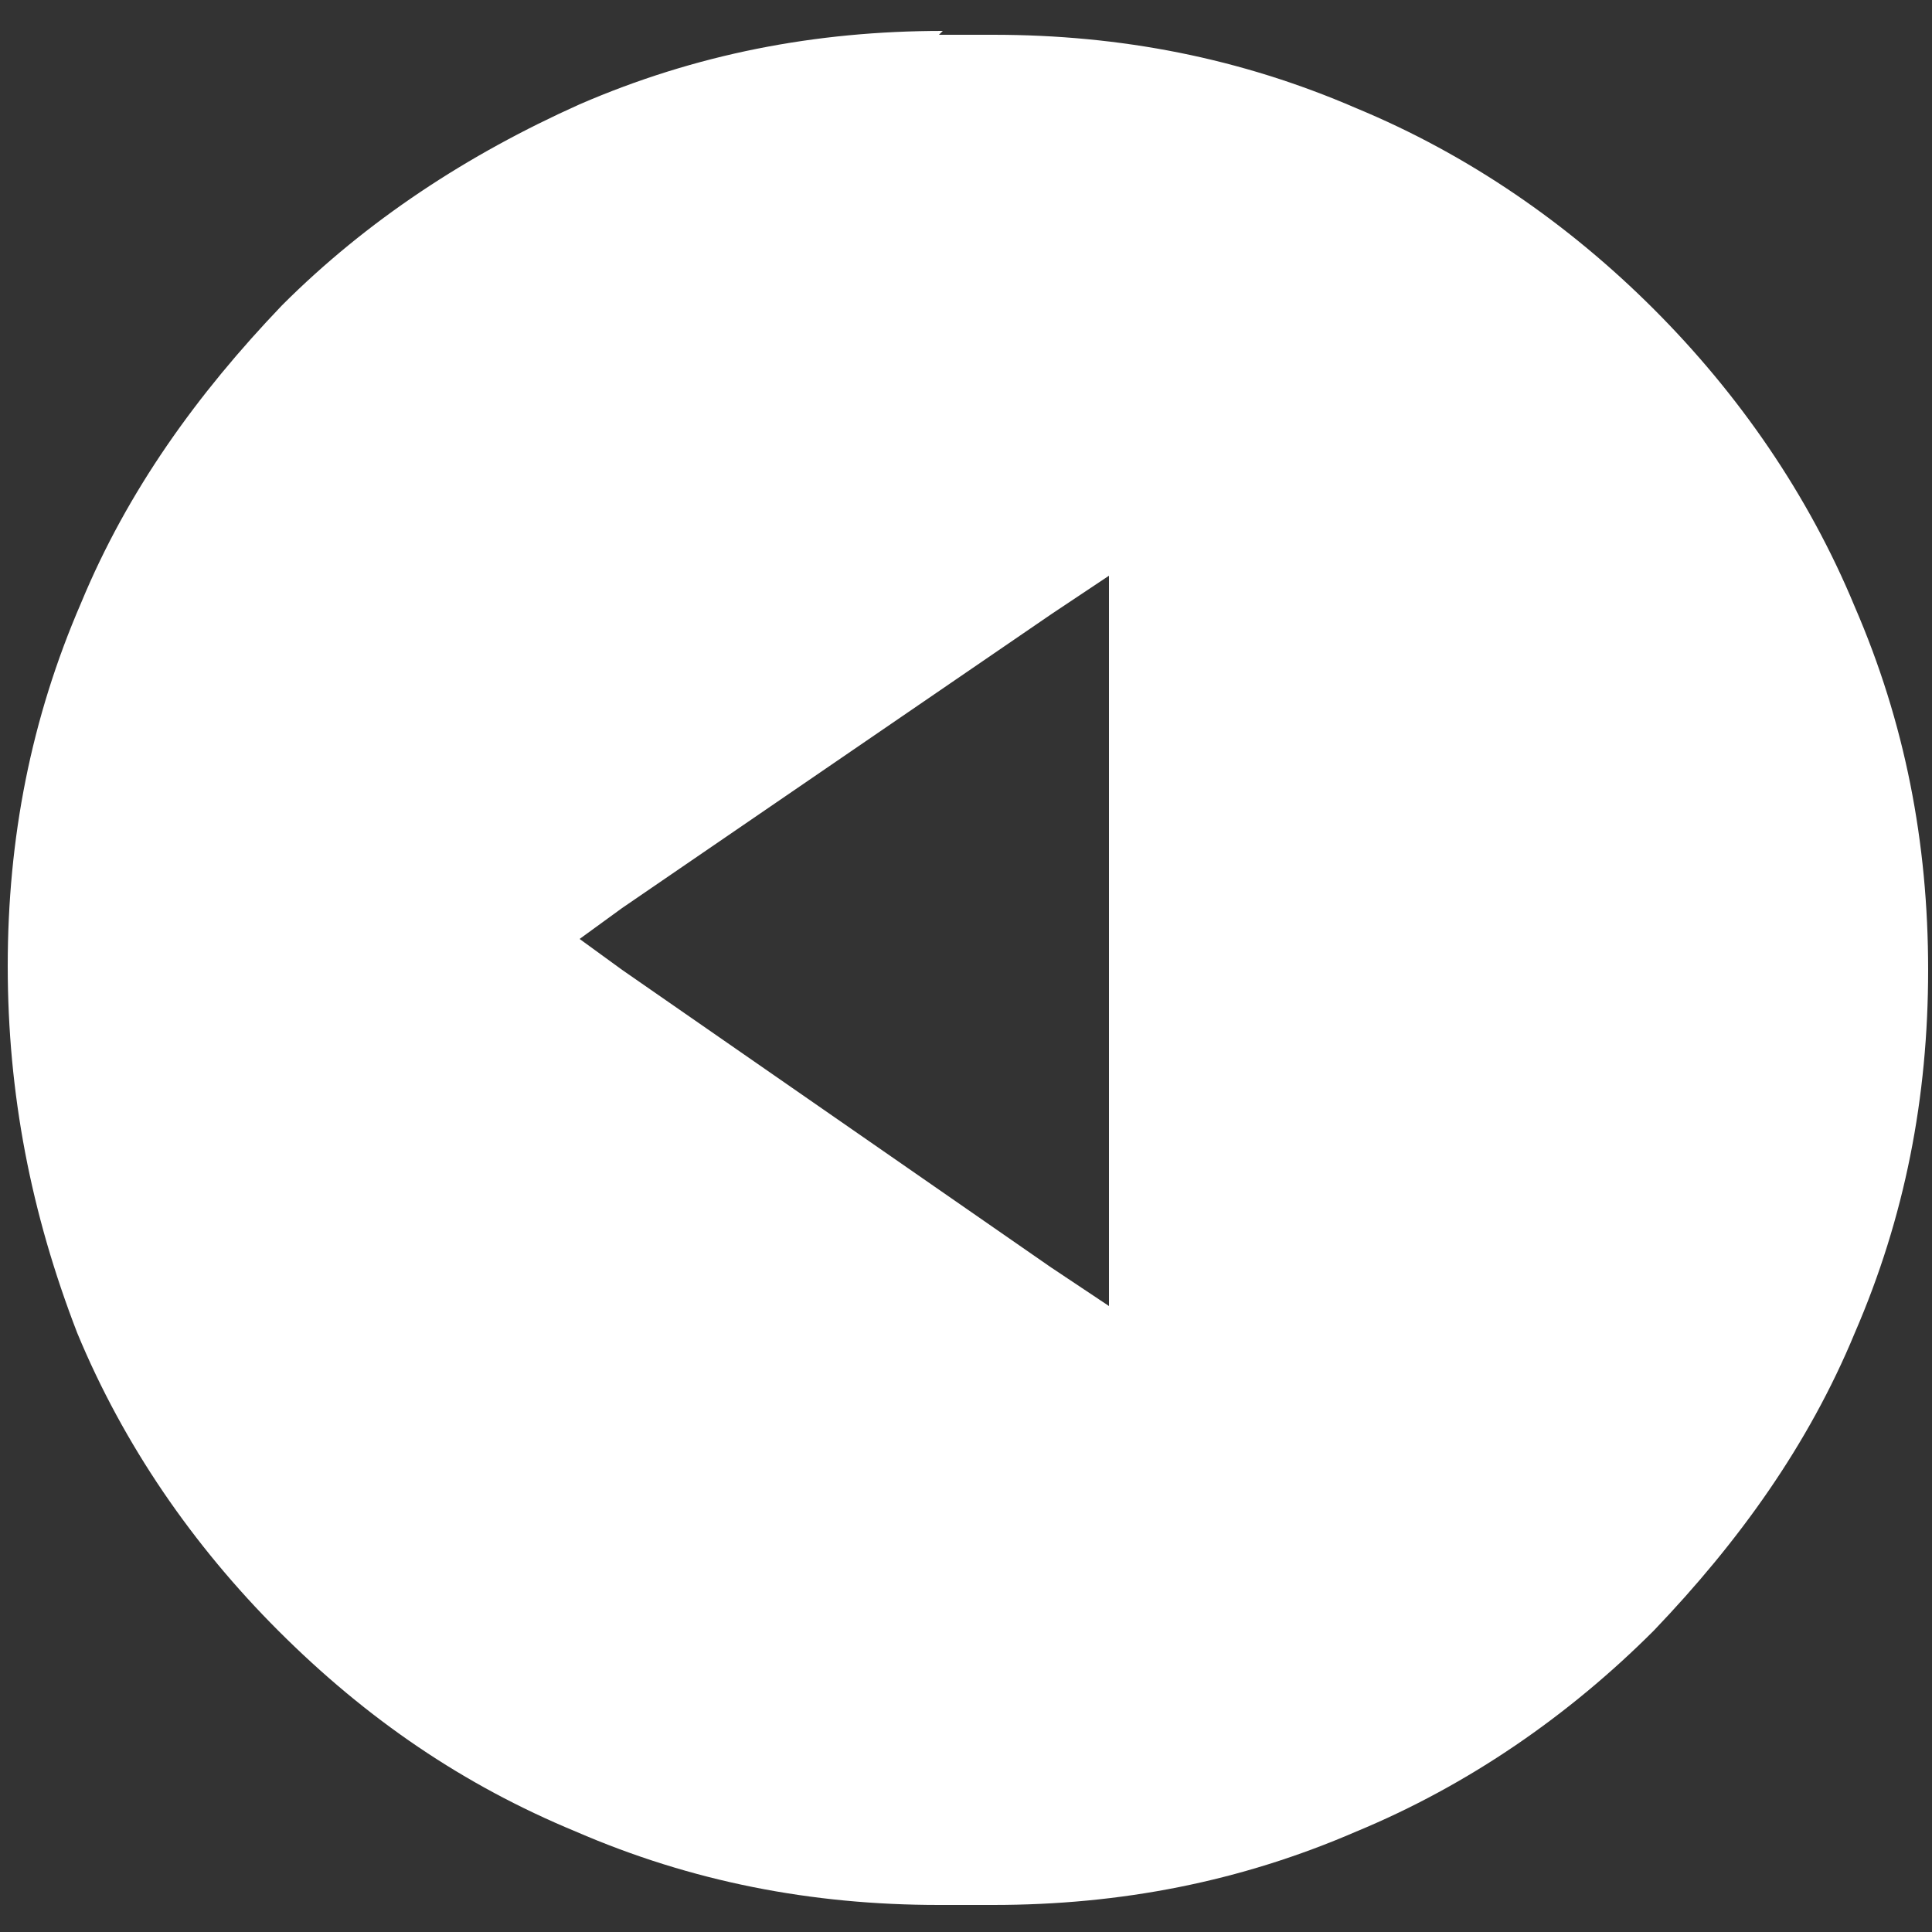 <?xml version="1.0" encoding="UTF-8"?>
<svg id="_レイヤー_1" data-name="レイヤー_1" xmlns="http://www.w3.org/2000/svg" version="1.1" viewBox="0 0 50 50">
  <rect x="0" y="0" width="50" height="50" fill="#333333" stroke="none"/>
  <!-- Generator: Adobe Illustrator 29.2.1, SVG Export Plug-In . SVG Version: 2.1.0 Build 116)  -->
  <defs>
    <style>
      .st0 {
        fill: #fff;
      }
    </style>
  </defs>
  <g id="_中マド_4-2" data-name="中マド_4-2">
    <path class="st0" d="M24.3.9h1.4c3.3,0,6.4.6,9.4,1.9,2.9,1.2,5.5,3,7.7,5.2,2.2,2.2,4,4.8,5.2,7.7,1.3,3,1.9,6.1,1.9,9.4s-.6,6.4-1.9,9.4c-1.2,2.9-3,5.4-5.2,7.7-2.2,2.2-4.8,4-7.7,5.2-3,1.3-6.1,1.9-9.4,1.9h-1.4c-3.3,0-6.4-.6-9.4-1.9-2.9-1.2-5.4-2.9-7.7-5.2-2.2-2.2-4-4.8-5.2-7.7C.8,31.4.2,28.3.2,25s.6-6.4,1.9-9.4c1.2-2.9,3-5.4,5.2-7.7,2.2-2.2,4.8-3.9,7.7-5.2,3-1.3,6.1-1.9,9.4-1.9ZM28.7,33.7V14.9l-1.5,1-11.1,7.6-1.1.8,1.1.8,11.1,7.7,1.5,1Z"/>
  </g>
</svg>